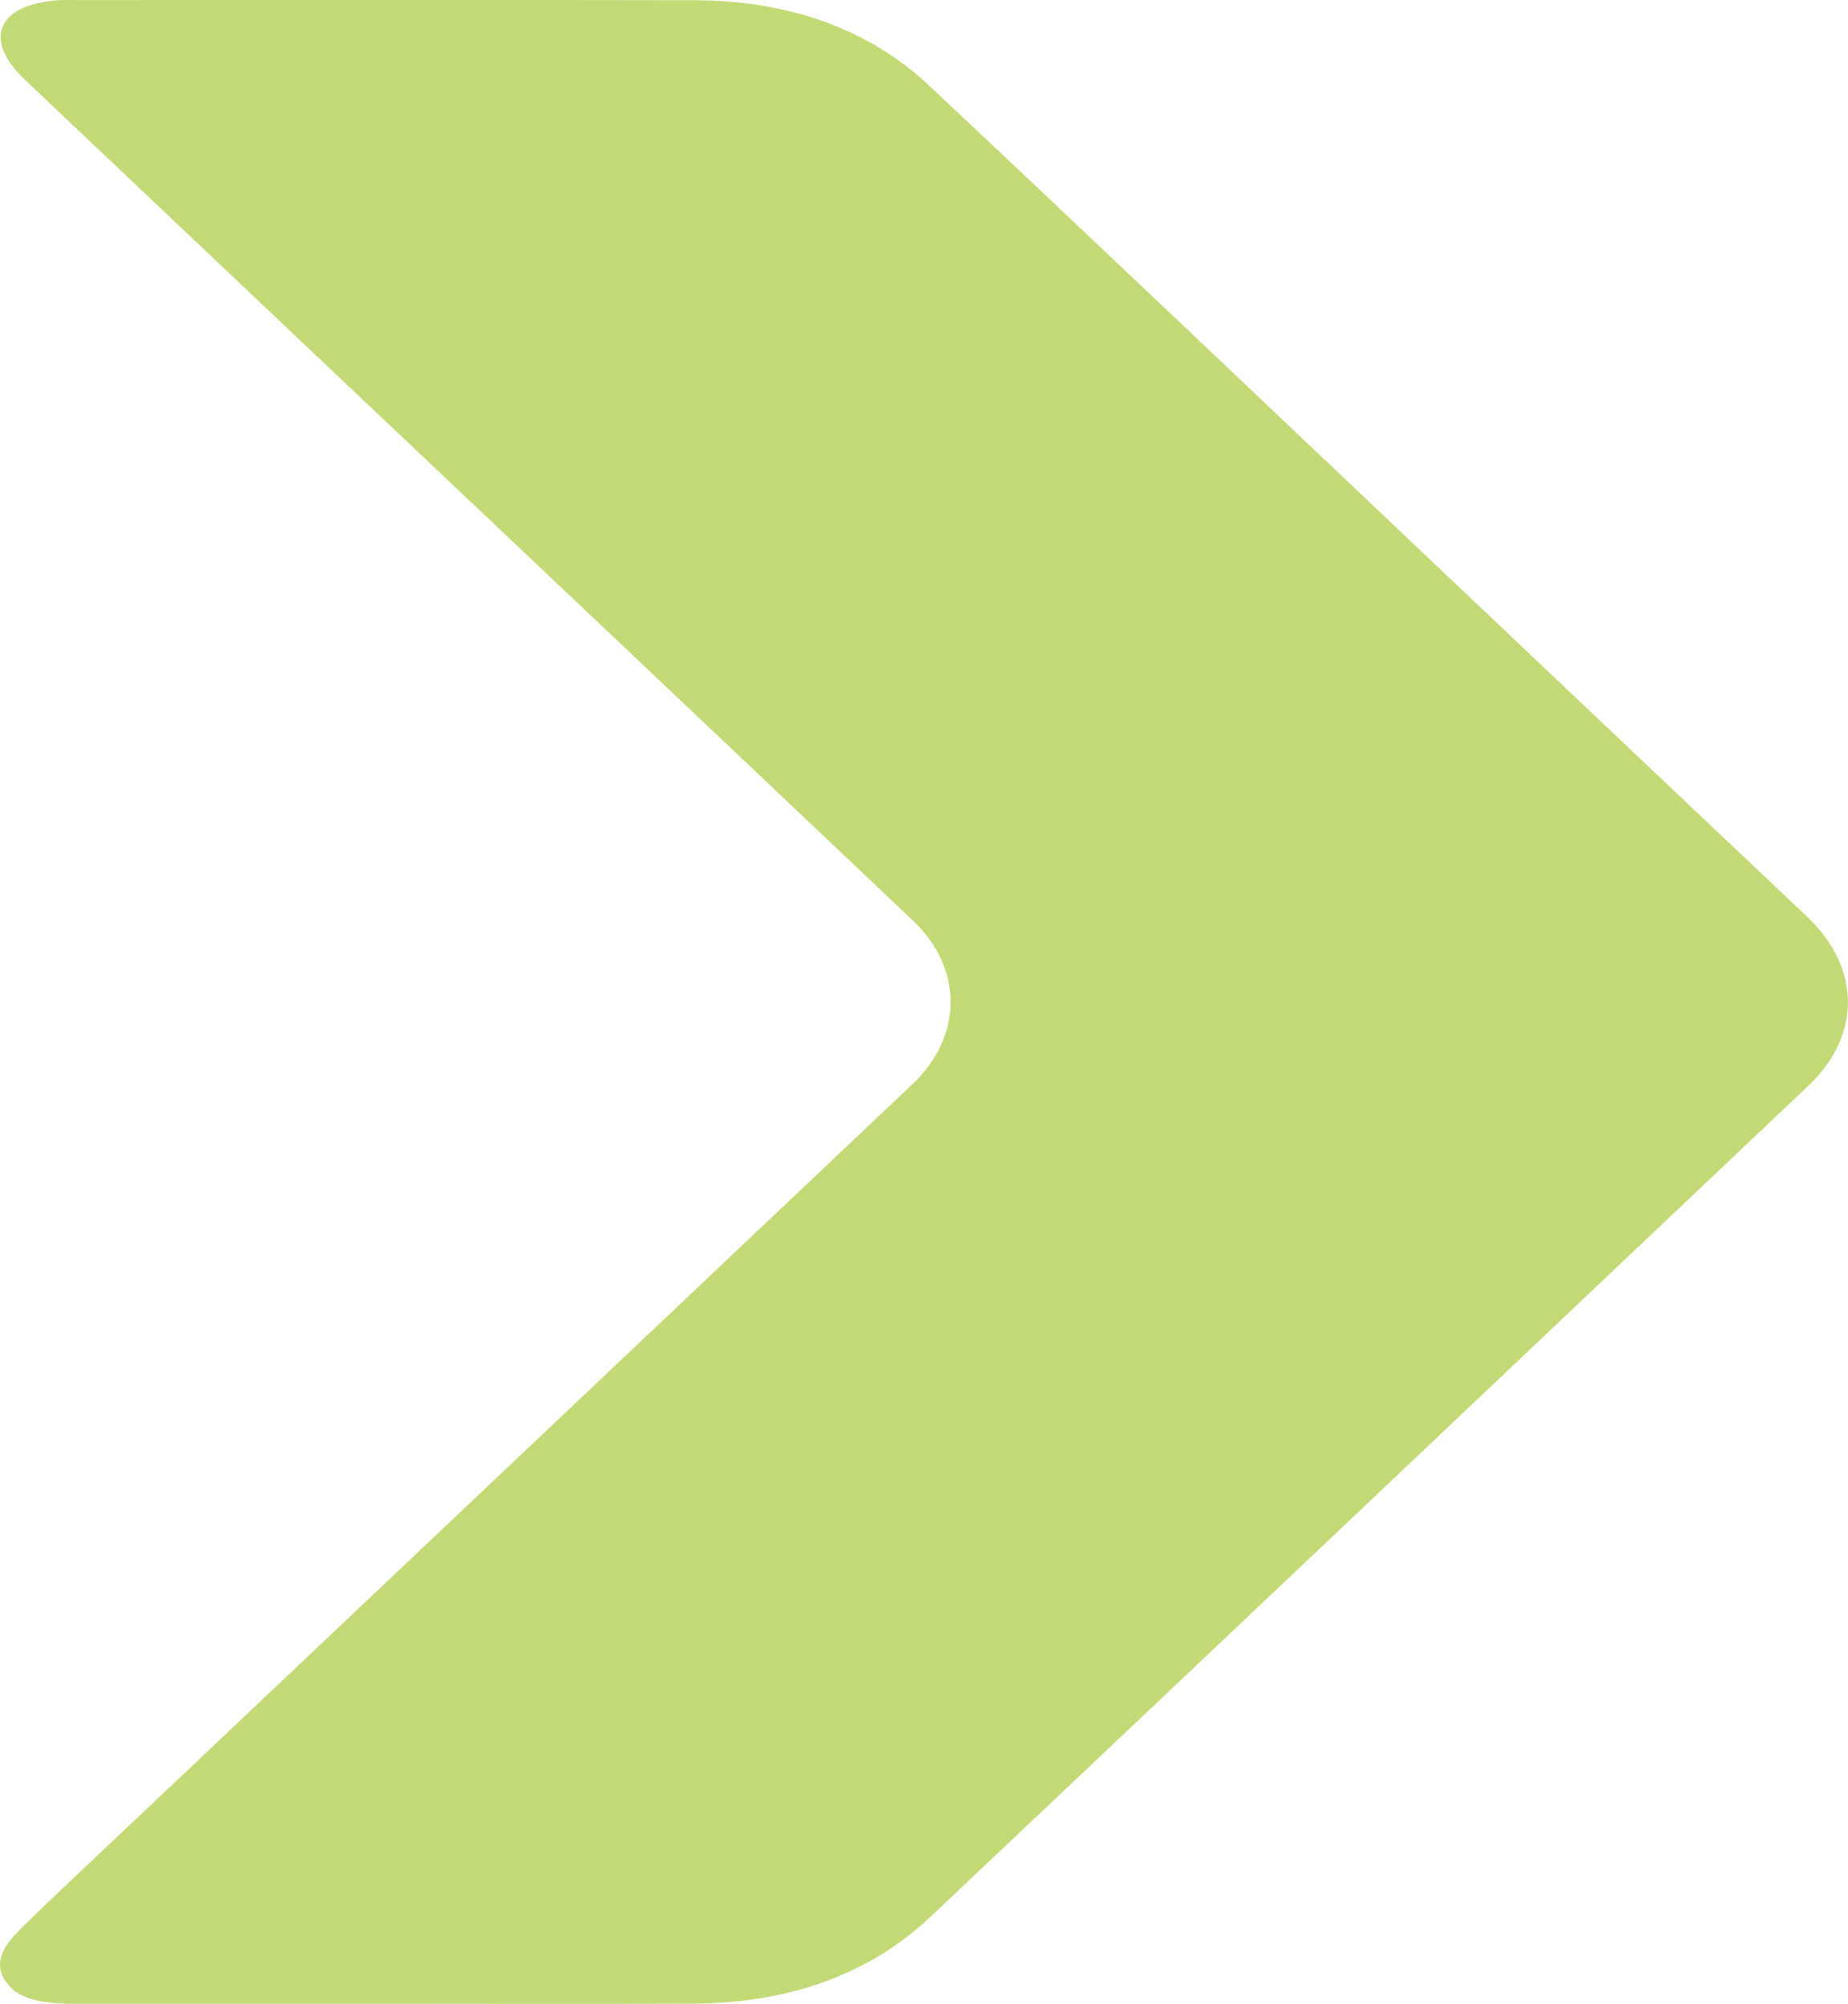 <!-- Generator: Adobe Illustrator 21.0.0, SVG Export Plug-In  -->
<svg version="1.1"
	 xmlns="http://www.w3.org/2000/svg" xmlns:xlink="http://www.w3.org/1999/xlink" xmlns:a="http://ns.adobe.com/AdobeSVGViewerExtensions/3.0/"
	 x="0px" y="0px" width="57.712px" height="62.579px" viewBox="0 0 57.712 62.579"
	 style="overflow:scroll;enable-background:new 0 0 57.712 62.579;" xml:space="preserve">
<style type="text/css">
	.st0{fill:#C2DB76;}
</style>
<defs>
</defs>
<path class="st0" d="M12.222,62.575c-3.199,0-6.398,0-9.596,0c-0.185,0-0.371,0.007-0.555-0.001
	c-0.756-0.034-1.509-0.119-1.899-0.703c-0.418-0.627,0.002-1.171,0.478-1.639c1.227-1.208,2.501-2.387,3.758-3.577
	c8.028-7.598,16.057-15.195,24.084-22.794c1.577-1.493,1.599-3.613,0.024-5.106c-6.58-6.239-13.17-12.47-19.756-18.705
	C6.094,7.527,3.429,5.004,0.767,2.481C0.633,2.354,0.51,2.219,0.402,2.079c-0.819-1.058-0.291-1.907,1.287-2.062
	C1.95-0.009,2.217,0.003,2.481,0.003c6.398-0.001,12.795-0.009,19.193,0.004c2.97,0.006,5.461,0.899,7.348,2.672
	c5.169,4.855,10.295,9.737,15.438,14.608c3.987,3.776,7.969,7.556,11.963,11.328c1.695,1.6,1.725,3.706,0.042,5.3
	c-9.132,8.648-18.255,17.301-27.402,25.94c-1.902,1.796-4.404,2.701-7.404,2.716C18.514,62.587,15.368,62.575,12.222,62.575z"/>
</svg>